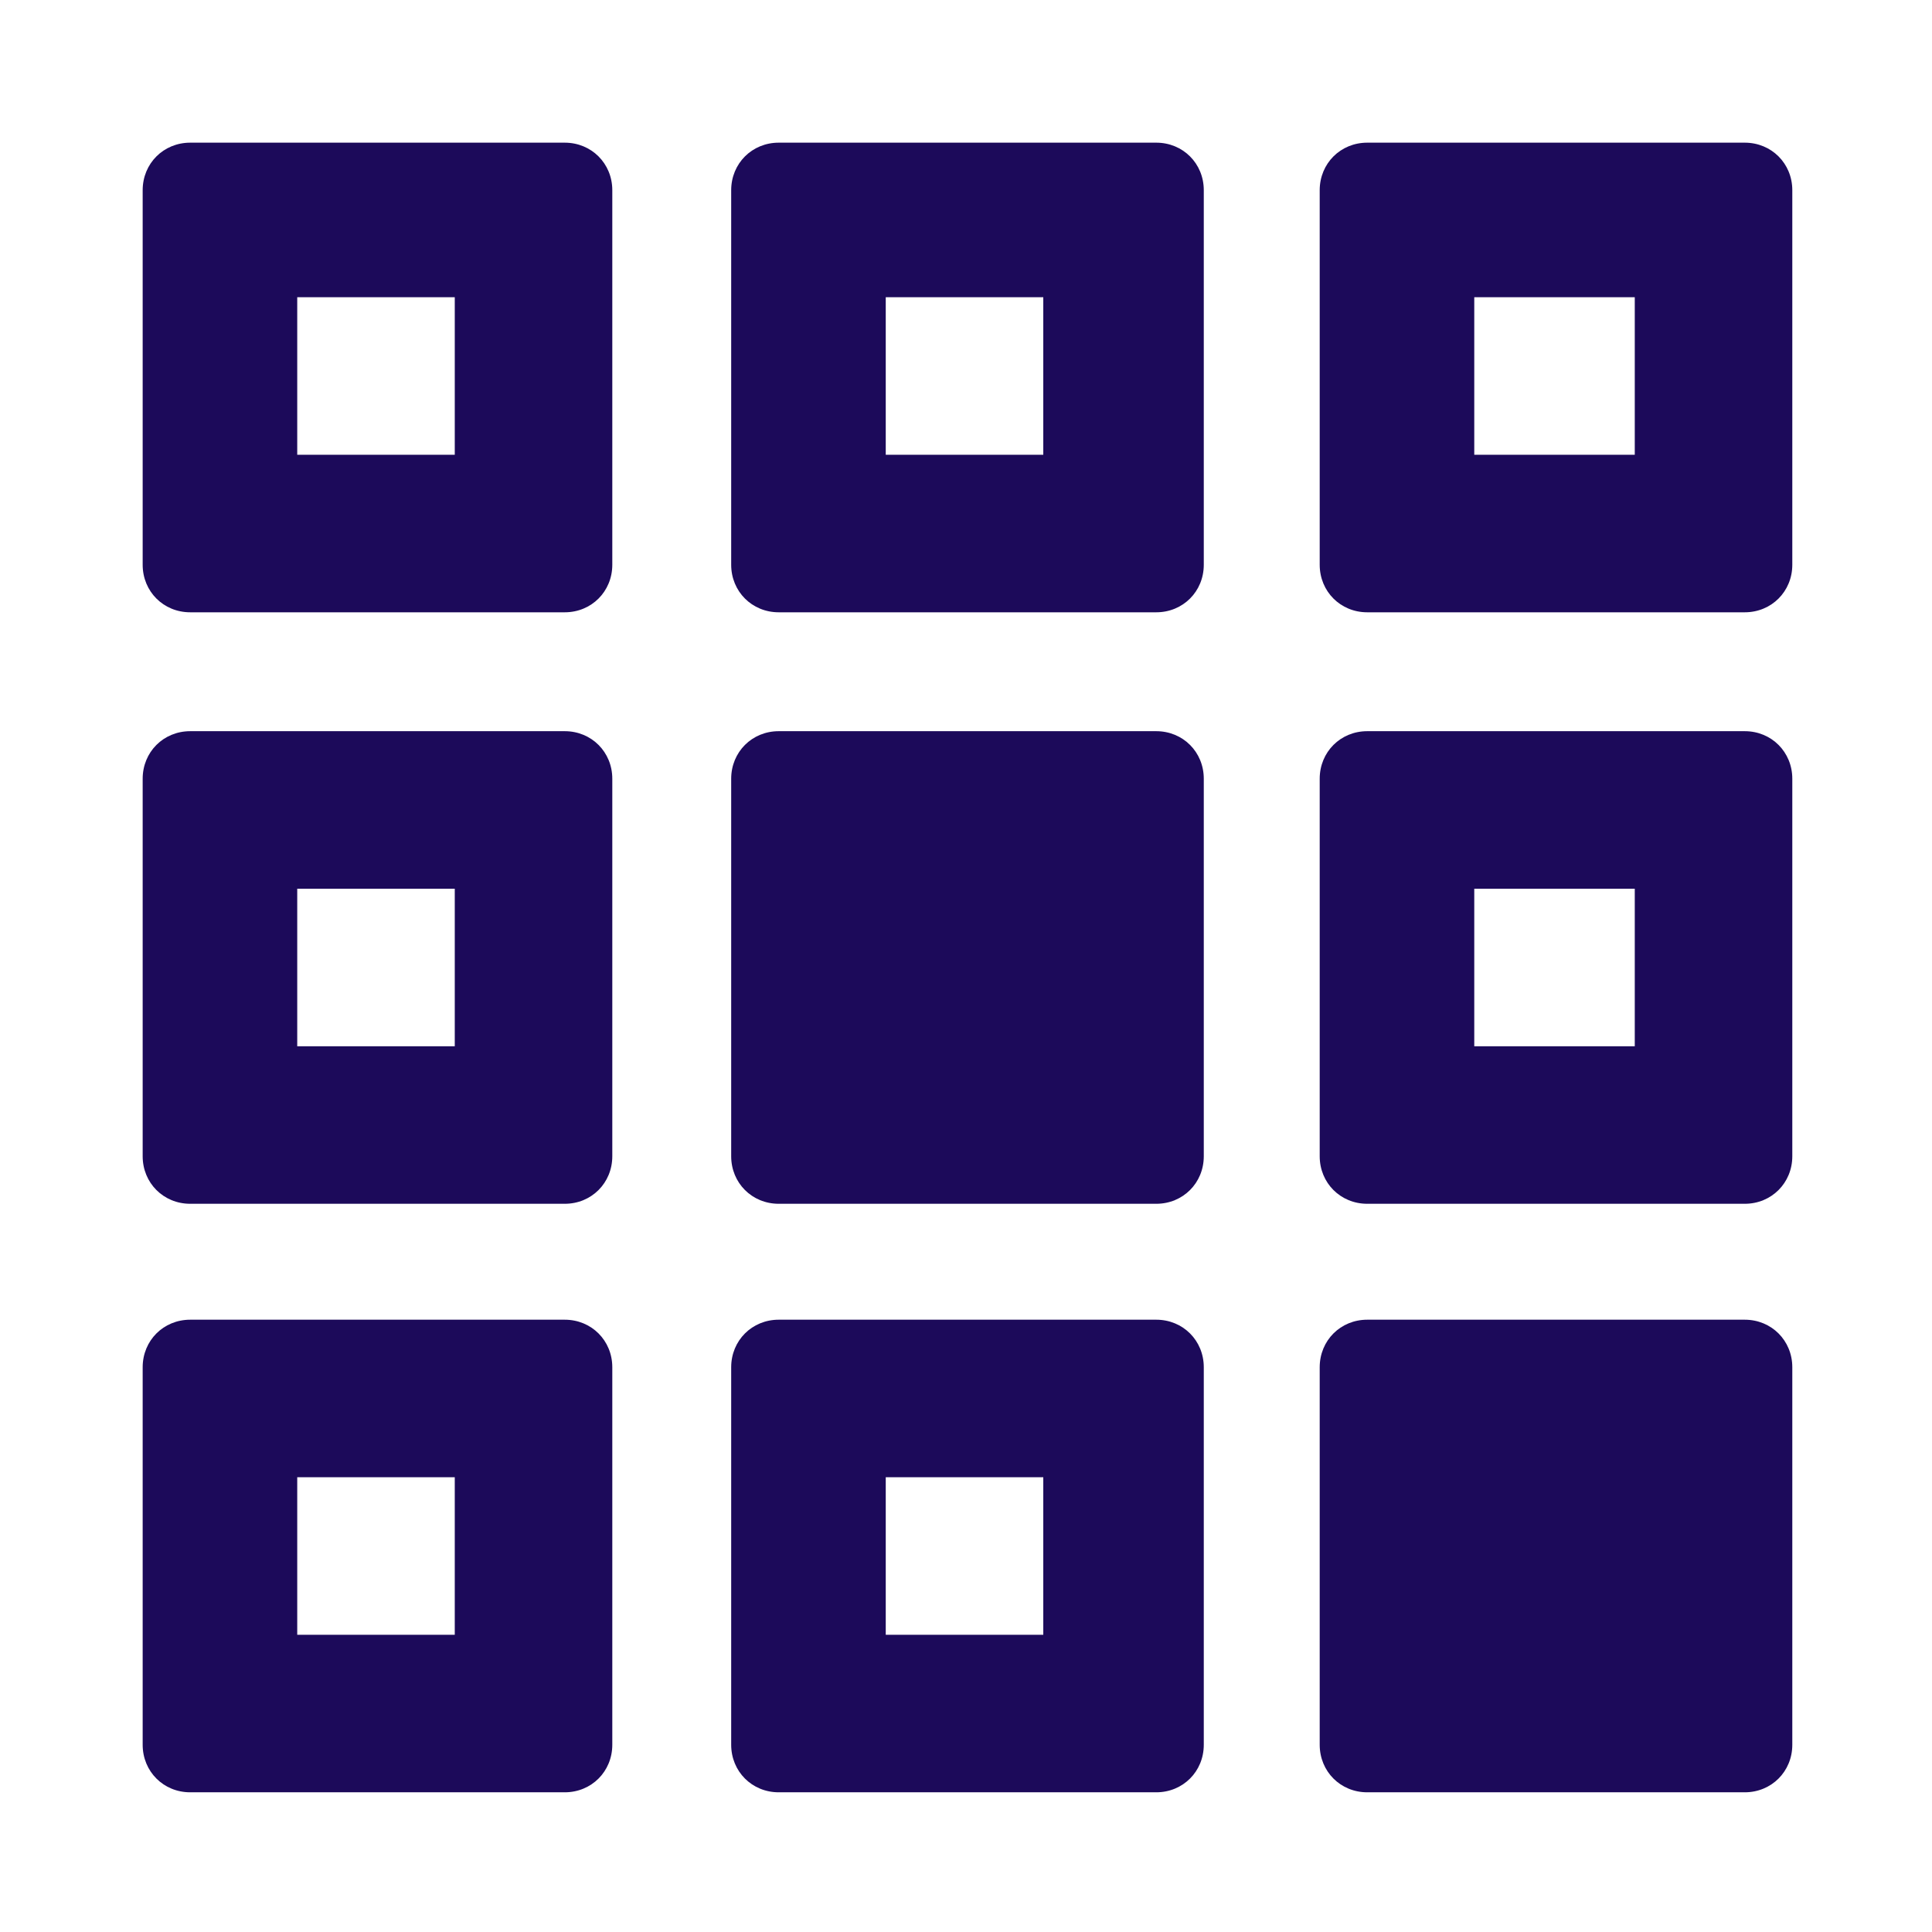 <?xml version="1.0" encoding="UTF-8"?> <svg xmlns="http://www.w3.org/2000/svg" xmlns:xlink="http://www.w3.org/1999/xlink" version="1.1" id="Layer_1" x="0px" y="0px" viewBox="0 0 65 65" style="enable-background:new 0 0 65 65;" xml:space="preserve"> <style type="text/css"> .st0{fill-rule:evenodd;clip-rule:evenodd;fill:#1C0A5A;} .st1{fill:#1C0A5A;} </style> <path class="st0" d="M4.8,6.4c0-0.9,0.7-1.6,1.6-1.6H19c0.9,0,1.6,0.7,1.6,1.6V19c0,0.9-0.7,1.6-1.6,1.6H6.4c-0.9,0-1.6-0.7-1.6-1.6 V6.4z M10,15.4V10h5.3v5.3H10z"></path> <path class="st0" d="M4.8,26.2c0-0.9,0.7-1.6,1.6-1.6H19c0.9,0,1.6,0.7,1.6,1.6v12.7c0,0.9-0.7,1.6-1.6,1.6H6.4 c-0.9,0-1.6-0.7-1.6-1.6V26.2z M10,35.2v-5.3h5.3v5.3H10z"></path> <path class="st0" d="M4.8,46c0-0.9,0.7-1.6,1.6-1.6H19c0.9,0,1.6,0.7,1.6,1.6v12.7c0,0.9-0.7,1.6-1.6,1.6H6.4 c-0.9,0-1.6-0.7-1.6-1.6V46z M10,55v-5.3h5.3V55H10z"></path> <path class="st0" d="M24.6,6.4c0-0.9,0.7-1.6,1.6-1.6h12.7c0.9,0,1.6,0.7,1.6,1.6V19c0,0.9-0.7,1.6-1.6,1.6H26.2 c-0.9,0-1.6-0.7-1.6-1.6V6.4z M29.8,15.4V10h5.3v5.3H29.8z"></path> <path class="st0" d="M24.6,46c0-0.9,0.7-1.6,1.6-1.6h12.7c0.9,0,1.6,0.7,1.6,1.6v12.7c0,0.9-0.7,1.6-1.6,1.6H26.2 c-0.9,0-1.6-0.7-1.6-1.6V46z M29.8,55v-5.3h5.3V55H29.8z"></path> <path class="st0" d="M44.4,6.4c0-0.9,0.7-1.6,1.6-1.6h12.7c0.9,0,1.6,0.7,1.6,1.6V19c0,0.9-0.7,1.6-1.6,1.6H46 c-0.9,0-1.6-0.7-1.6-1.6V6.4z M49.6,15.4V10H55v5.3H49.6z"></path> <path class="st0" d="M44.4,26.2c0-0.9,0.7-1.6,1.6-1.6h12.7c0.9,0,1.6,0.7,1.6,1.6v12.7c0,0.9-0.7,1.6-1.6,1.6H46 c-0.9,0-1.6-0.7-1.6-1.6V26.2z M49.6,35.2v-5.3H55v5.3H49.6z"></path> <path class="st1" d="M24.6,26.2c0-0.9,0.7-1.6,1.6-1.6h12.7c0.9,0,1.6,0.7,1.6,1.6v12.7c0,0.9-0.7,1.6-1.6,1.6H26.2 c-0.9,0-1.6-0.7-1.6-1.6V26.2z"></path> <path class="st1" d="M46,44.4c-0.9,0-1.6,0.7-1.6,1.6v12.7c0,0.9,0.7,1.6,1.6,1.6h12.7c0.9,0,1.6-0.7,1.6-1.6V46 c0-0.9-0.7-1.6-1.6-1.6H46z"></path> </svg> 